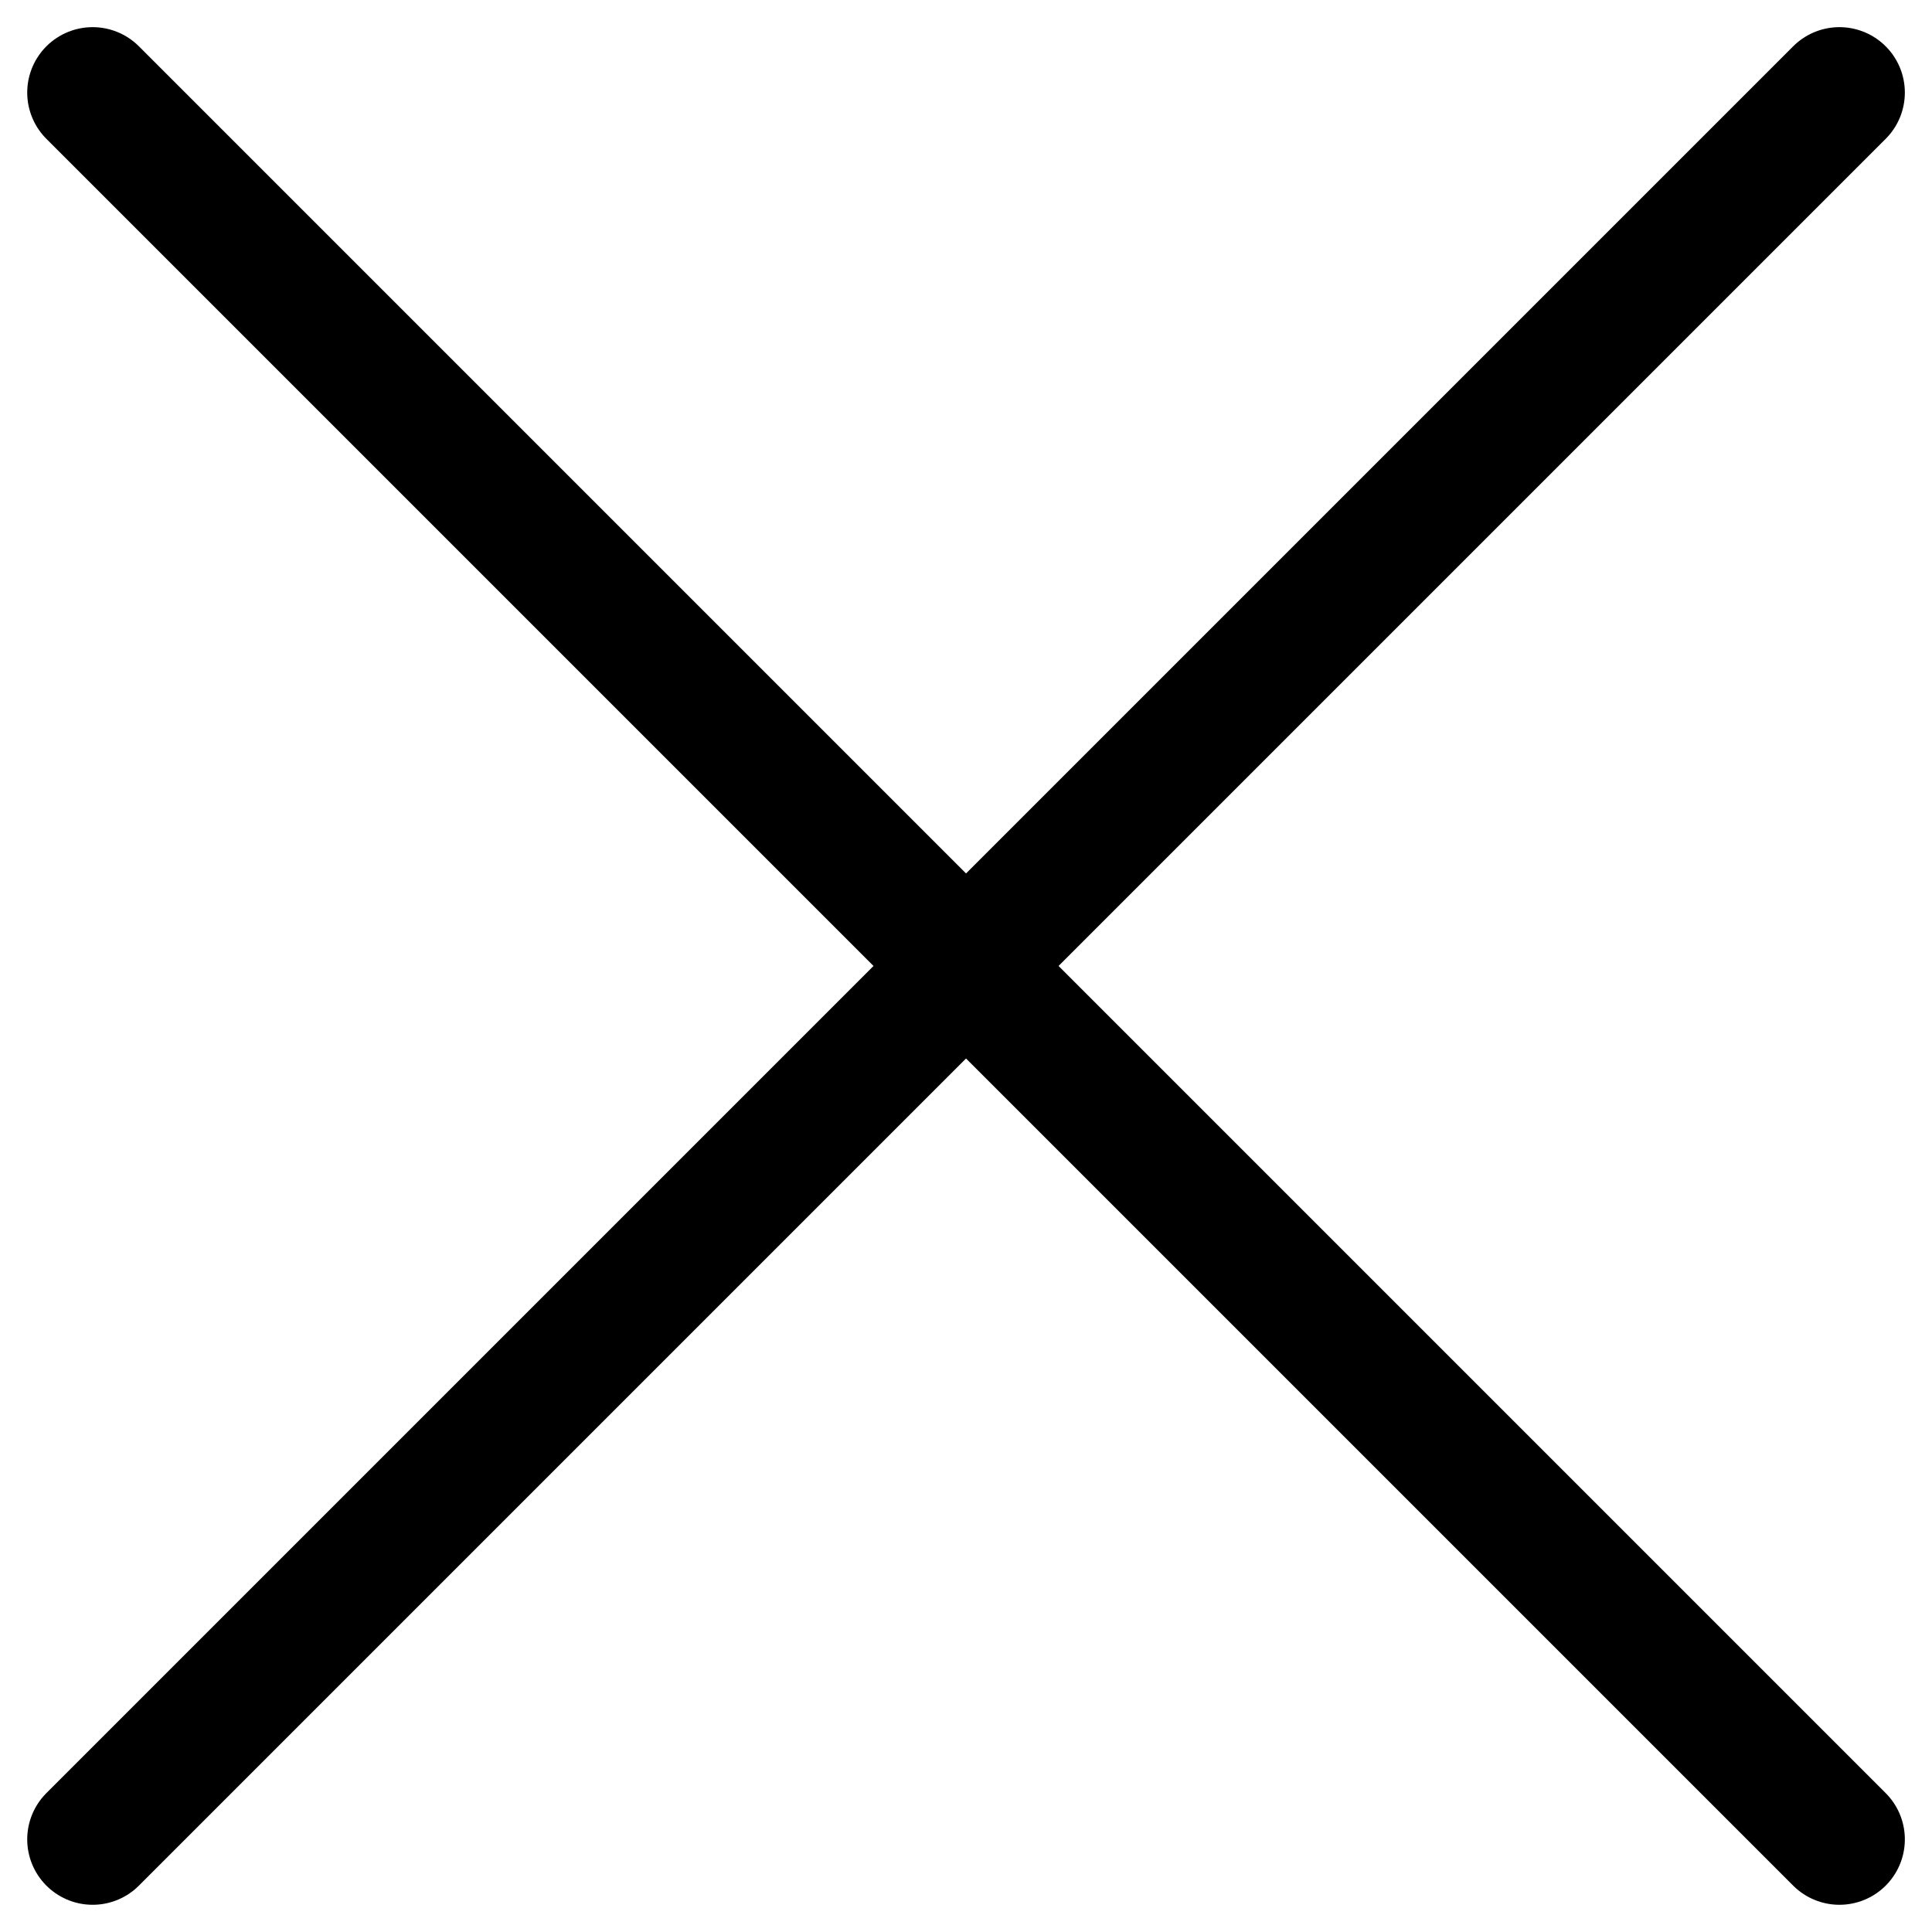 <svg xmlns="http://www.w3.org/2000/svg" width="29.531" height="29.531" viewBox="0 0 29.531 29.531"><defs><style>.a{fill:none;stroke:#000;stroke-linecap:round;stroke-width:2px;}</style></defs><g transform="translate(-1346.184 -105.705)"><path class="a" d="M19998.3,107.12l-26.7,26.7" transform="translate(-18624)"/><path class="a" d="M19998.3,107.12l-26.7,26.7" transform="translate(1481.42 -19864.48) rotate(90)"/></g></svg>